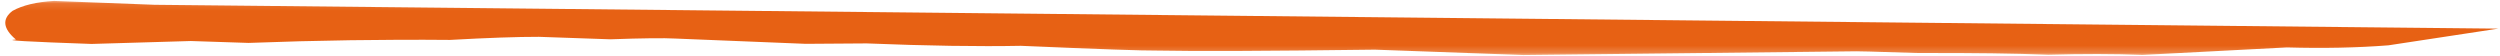 <svg xmlns="http://www.w3.org/2000/svg" width="356" height="8" viewBox="0 0 356 8" fill="none"><mask id="mask0_23_5748" style="mask-type:luminance" maskUnits="userSpaceOnUse" x="0" y="0" width="356" height="8"><path d="M356 7.788L0 7.788V0.118L356 0.118V7.788Z" fill="white"></path></mask><g mask="url(#mask0_23_5748)"><path d="M355.753 4.077L340.11 6.454C335.651 6.804 330.829 6.904 325.64 6.754L305.087 7.825C301.119 7.665 296.65 7.658 291.684 7.802C287.139 7.611 280.956 7.528 273.136 7.551C267.143 7.351 263.912 7.271 263.442 7.315L216.934 7.838L195.781 7.071C180.484 7.268 170.153 7.311 164.784 7.201C162.947 7.228 156.474 7.004 145.369 6.524C139.359 6.641 132.039 6.528 123.405 6.181L114.732 6.241L96.113 5.487C94.576 5.4 91.511 5.434 86.919 5.597L76.745 5.244C73.683 5.24 69.465 5.384 64.089 5.684C54.748 5.601 45.184 5.741 35.399 6.111L27.172 5.841L13.036 6.257C3.922 5.941 0.33 5.734 2.264 5.631C0.42 4.066 0.263 2.703 1.791 1.542C3.221 0.748 5.189 0.278 7.69 0.131L22.006 0.682L355.753 4.077Z" fill="#E76114"></path></g></svg>